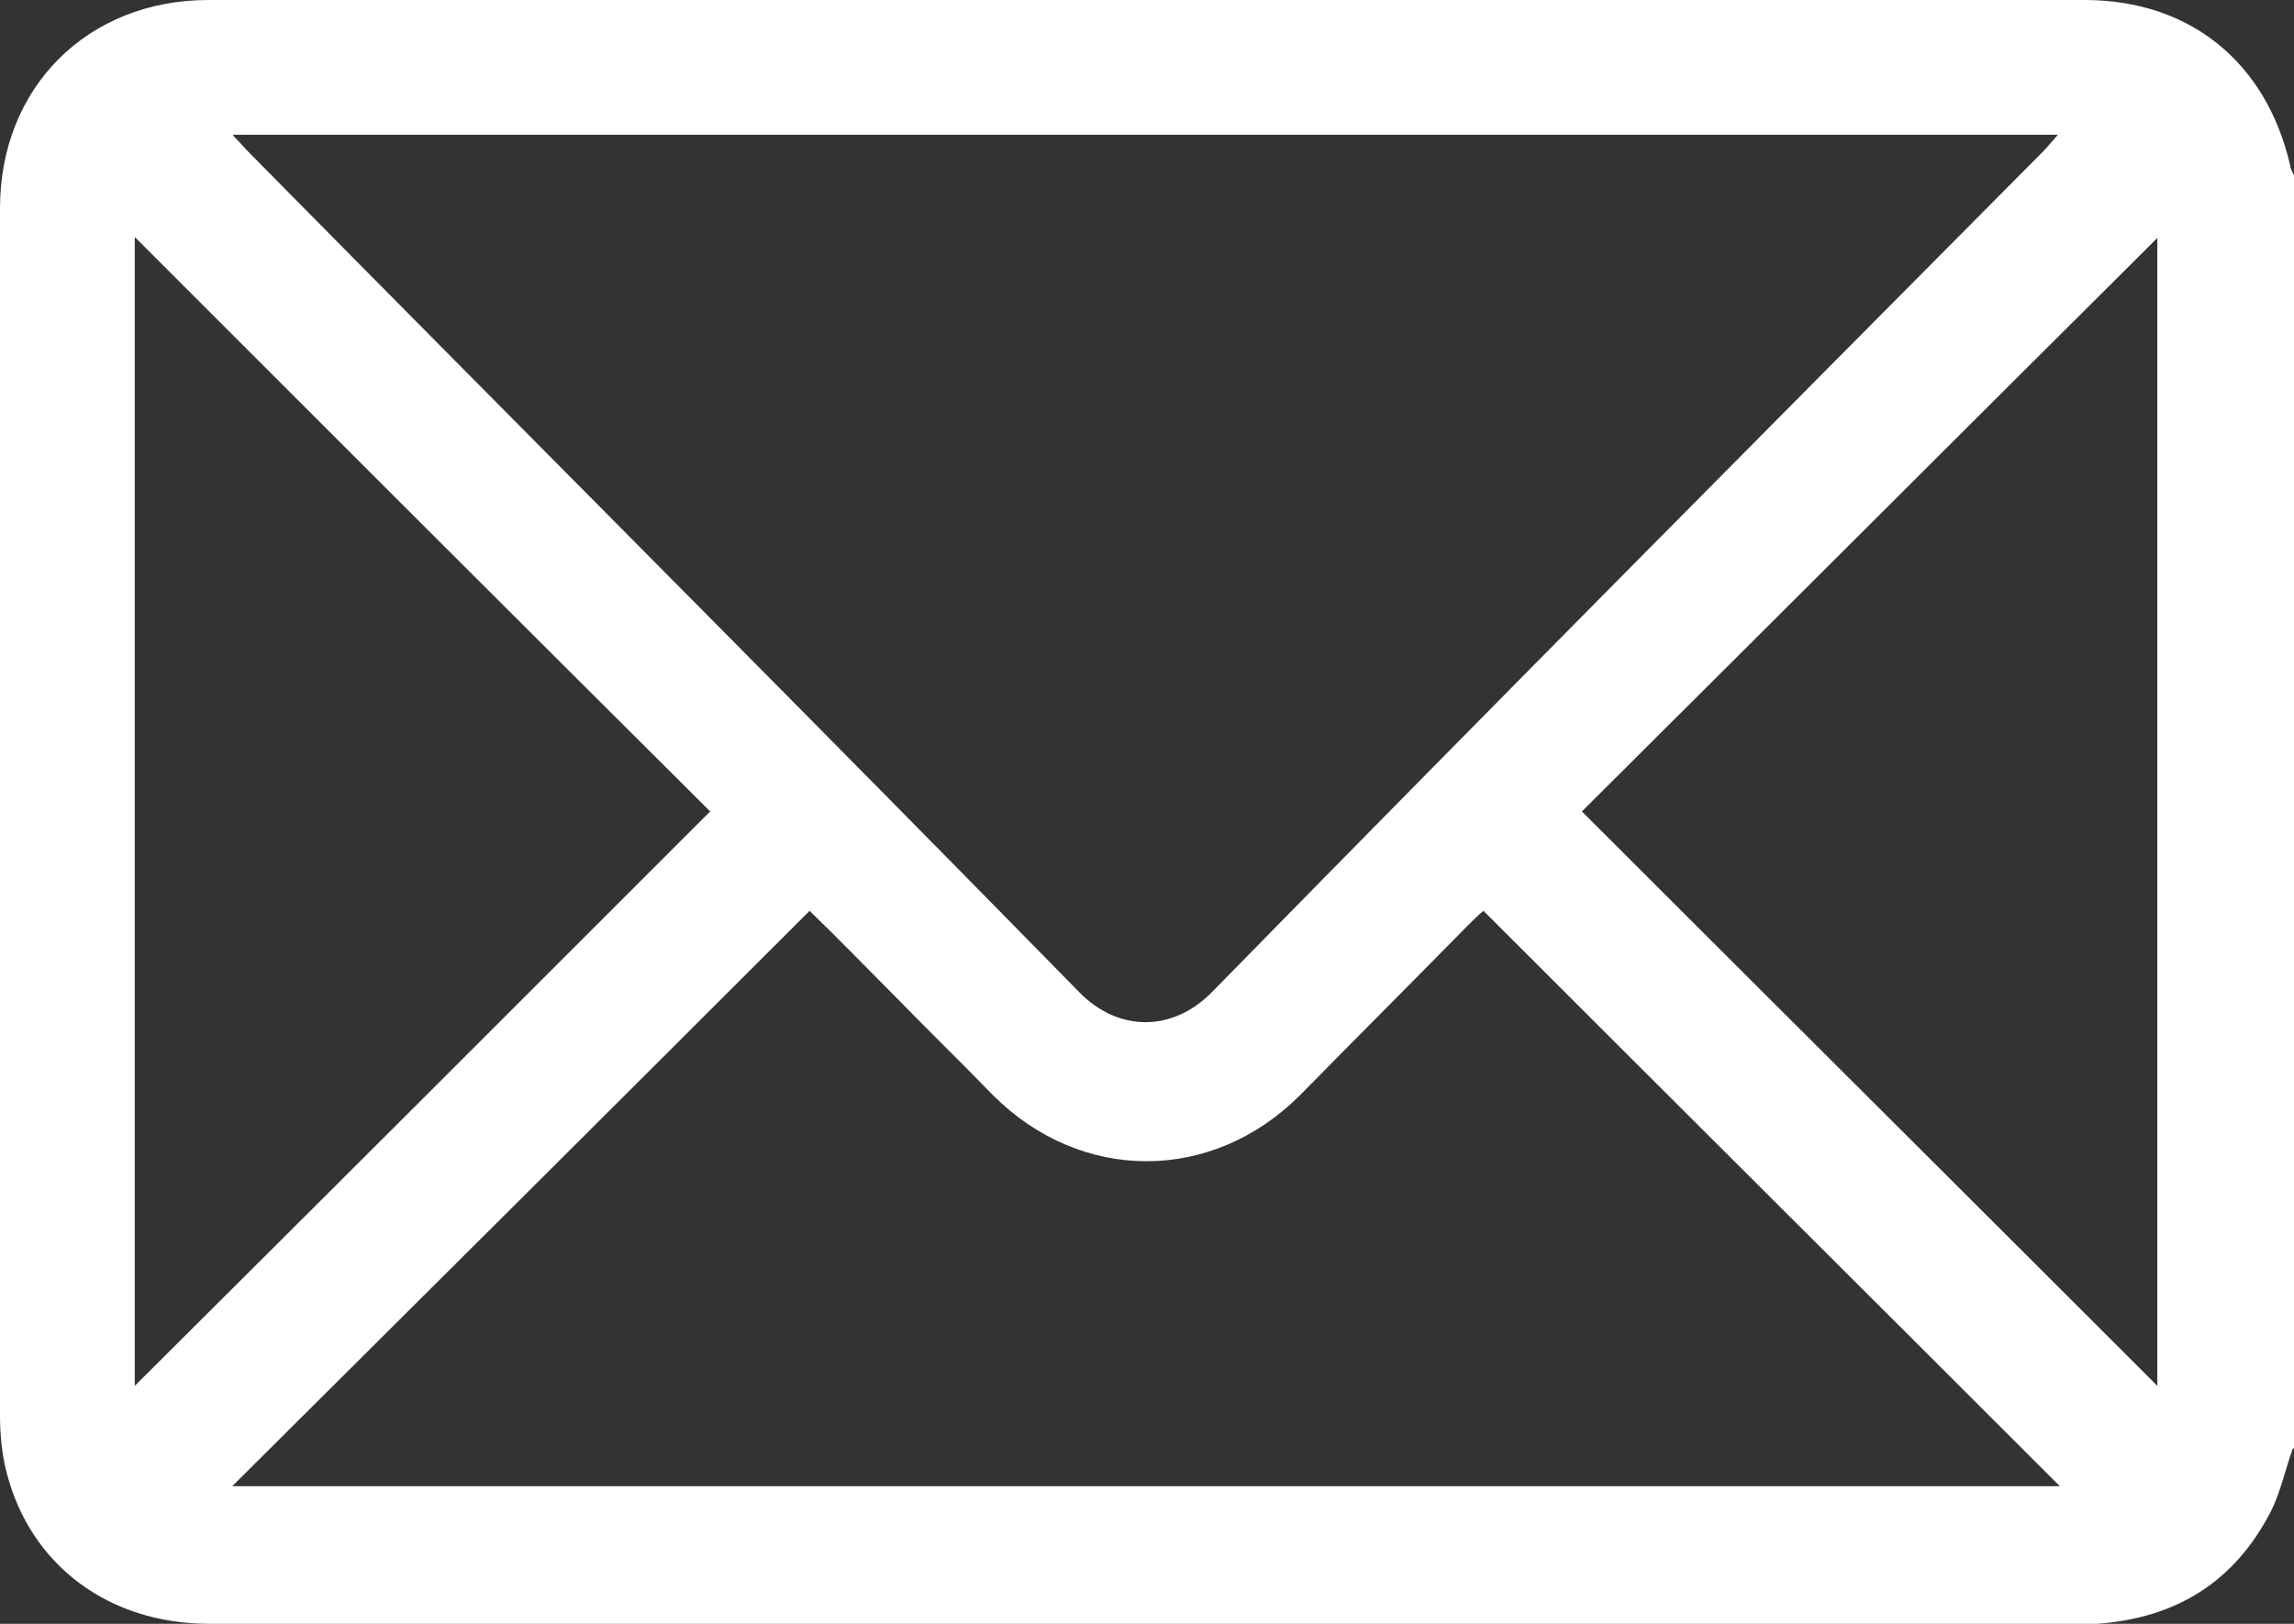 <svg viewBox="0 0 24 16.99" fill="none" xmlns="http://www.w3.org/2000/svg"><rect x="0" y="0" width="24" height="16.99" fill="#333333" stroke="none"/> <path d="M23.99 15.15C23.91 15.37 23.86 15.61 23.76 15.81C23.38 16.55 22.77 16.93 21.94 16.99C21.88 16.99 21.82 16.99 21.75 16.99H2.19C1.14 16.99 0.32 16.38 0.07 15.41C0.02 15.22 0 15.01 0 14.81C0 10.6 0 6.39 0 2.18C0 0.91 0.92 0 2.18 0C8.72 0 15.27 0 21.81 0C22.91 0 23.71 0.65 23.96 1.73C23.96 1.77 23.99 1.8 24 1.84V15.16L23.99 15.15ZM2.44 1.42C2.52 1.5 2.56 1.55 2.61 1.6C5.5 4.53 8.41 7.44 11.29 10.38C11.71 10.81 12.28 10.79 12.68 10.38C15.56 7.44 18.46 4.52 21.36 1.6C21.41 1.55 21.46 1.49 21.53 1.41H2.44V1.42ZM2.43 15.55H21.55C19.52 13.52 17.52 11.53 15.52 9.53C15.47 9.57 15.41 9.63 15.35 9.69C14.77 10.28 14.18 10.87 13.6 11.46C12.68 12.38 11.31 12.38 10.39 11.46C10.04 11.1 9.68 10.75 9.33 10.39C9.04 10.1 8.75 9.8 8.47 9.53C6.46 11.54 4.46 13.53 2.43 15.55ZM1.41 2.48V14.5C3.41 12.51 5.42 10.5 7.43 8.49C5.41 6.48 3.4 4.47 1.41 2.48ZM22.57 2.49C20.58 4.47 18.57 6.48 16.55 8.49C18.56 10.5 20.57 12.5 22.57 14.5V2.49Z" fill="#FFFFFF"></path> </svg>